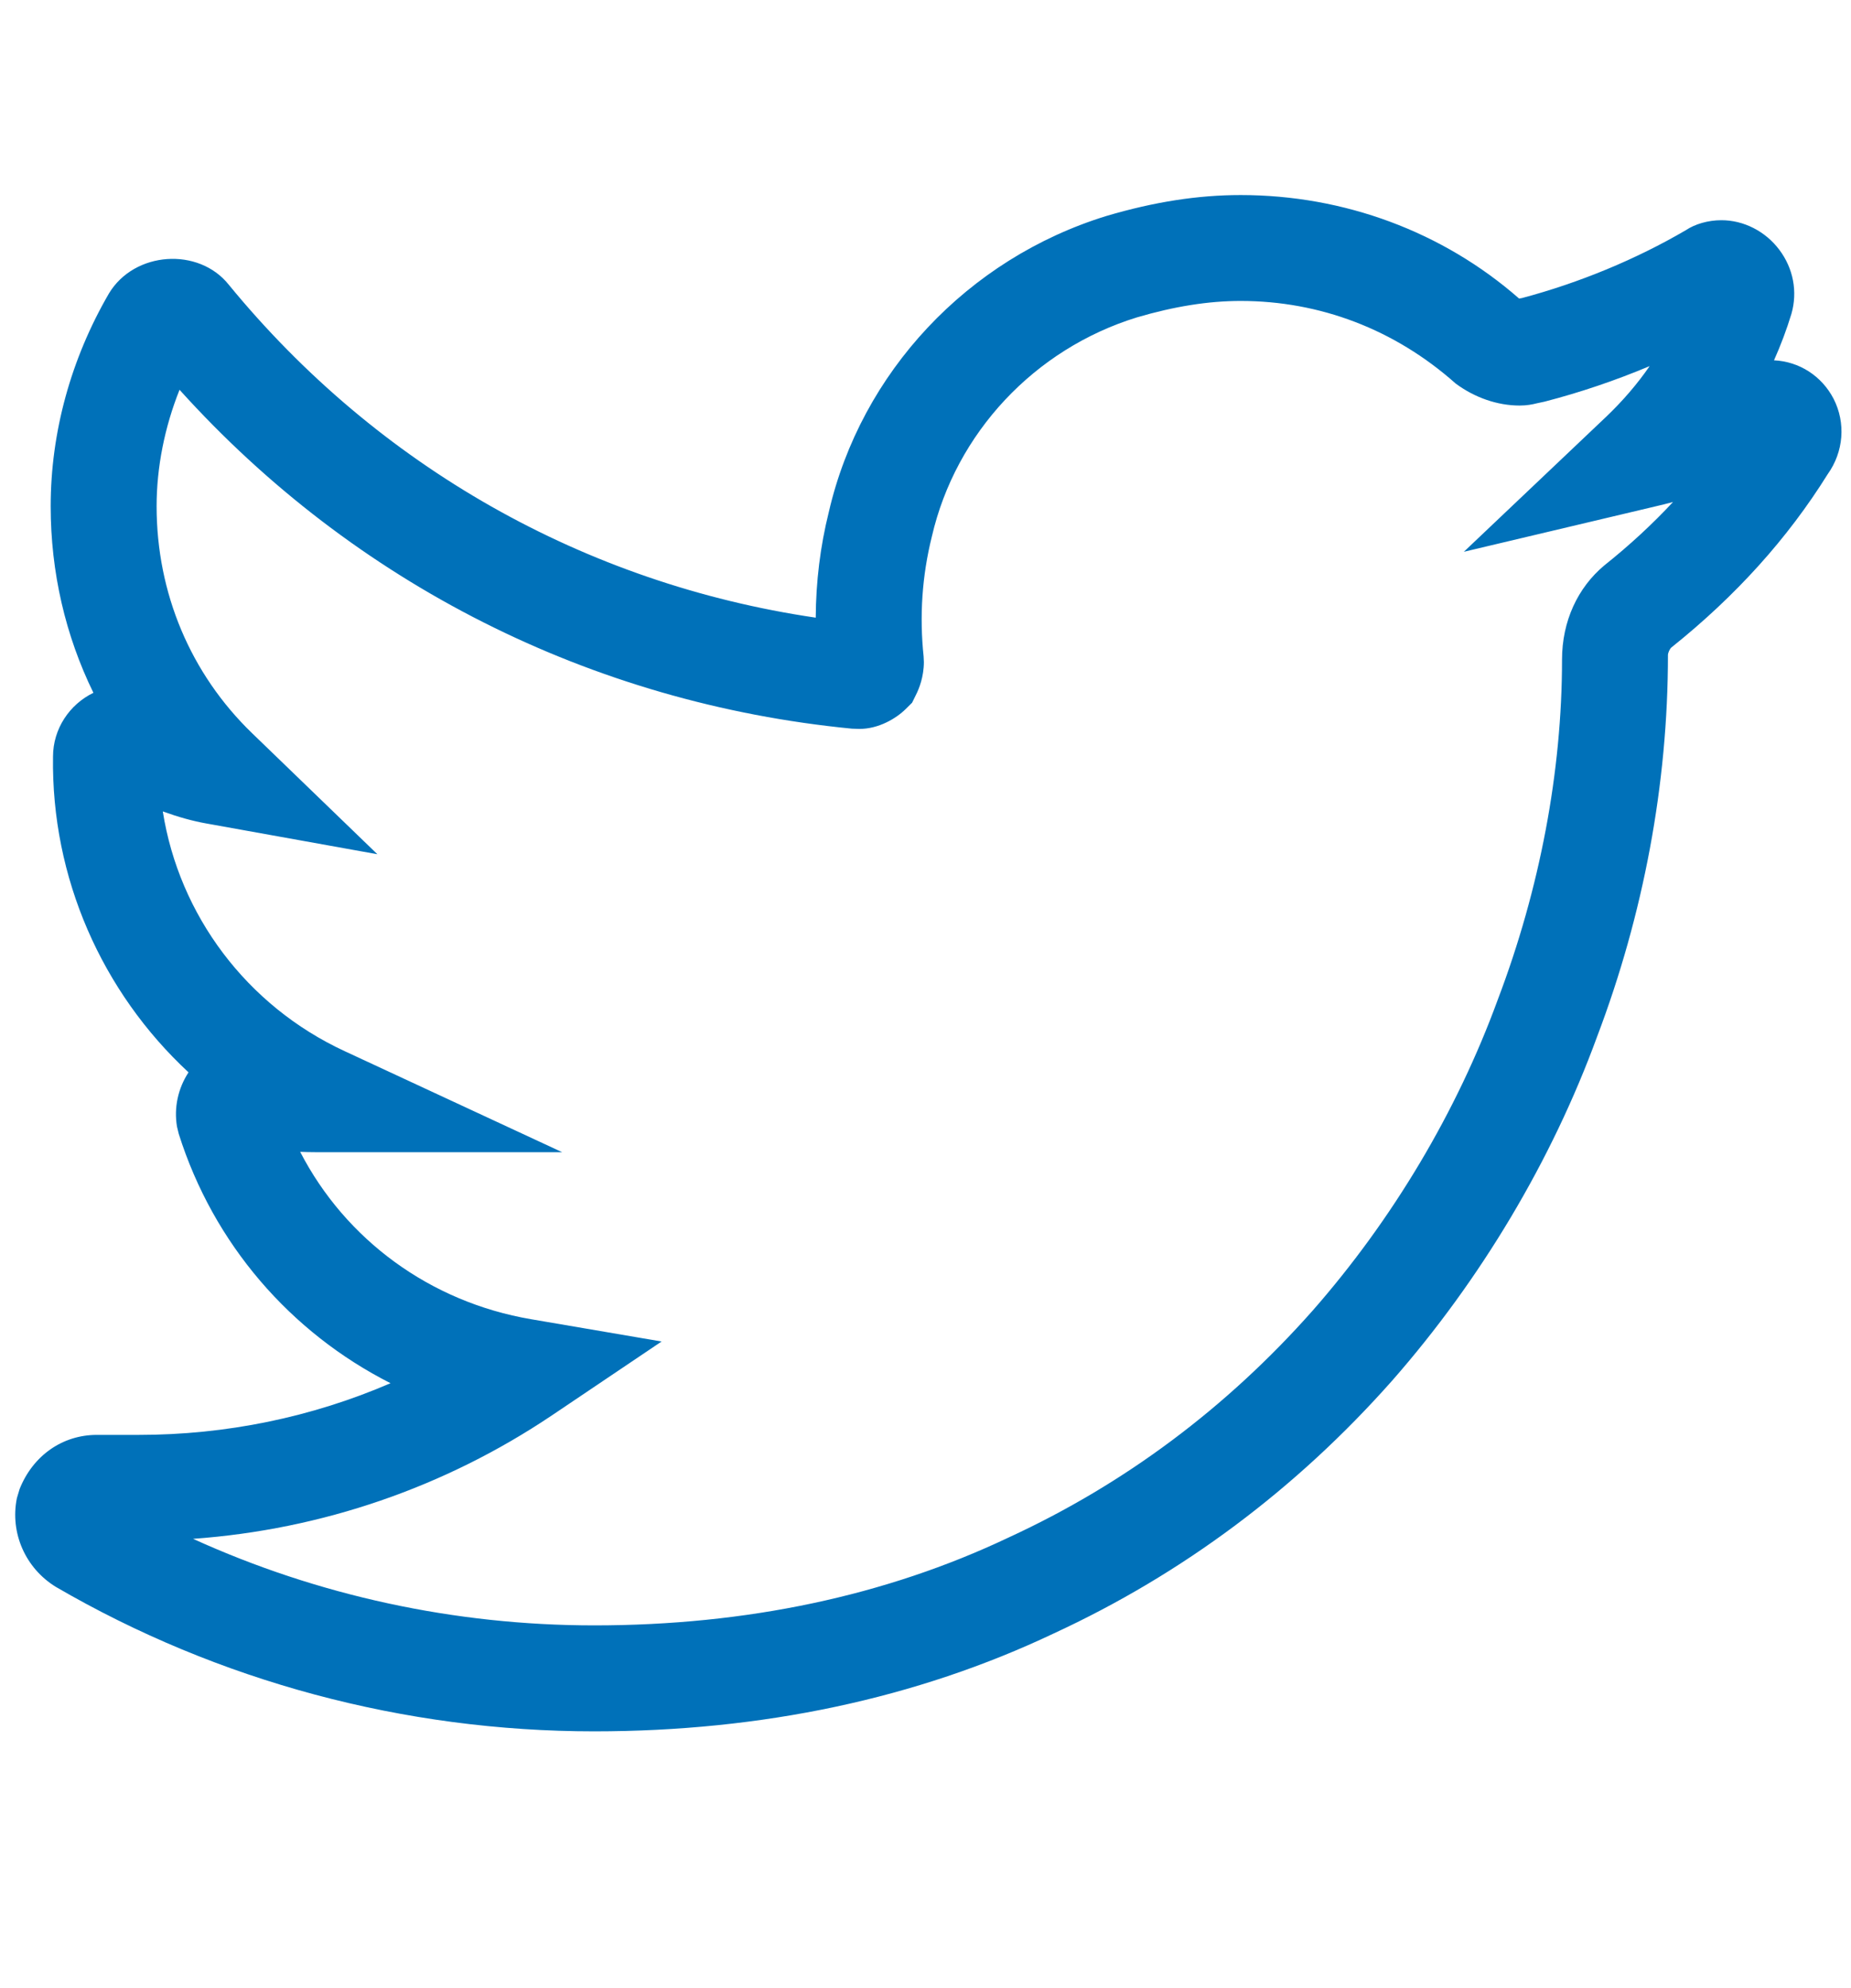 <?xml version="1.0" encoding="UTF-8"?> <!-- Generator: Adobe Illustrator 16.0.0, SVG Export Plug-In . SVG Version: 6.00 Build 0) --> <svg xmlns="http://www.w3.org/2000/svg" xmlns:xlink="http://www.w3.org/1999/xlink" version="1.1" id="Layer_1" x="0px" y="0px" width="28.414px" height="30.502px" viewBox="0 0 28.414 30.502" xml:space="preserve"> <g> <g> <path fill="#0071B9" d="M9.121,26.567c-2.912,0-5.769-0.766-8.261-2.215c-0.472-0.288-0.708-0.832-0.601-1.363l0.042-0.14 c0.204-0.513,0.658-0.831,1.184-0.831h0.642c1.346,0,2.658-0.271,3.868-0.793c-1.536-0.778-2.718-2.138-3.251-3.826l-0.027-0.111 c-0.049-0.291,0.016-0.587,0.177-0.833c-1.329-1.233-2.108-2.986-2.08-4.845c0-0.427,0.254-0.802,0.62-0.979 C1.005,9.755,0.778,8.782,0.778,7.768c0-1.131,0.31-2.26,0.895-3.266C2.064,3.854,3.049,3.79,3.511,4.368 c2.288,2.79,5.468,4.589,9.011,5.11c0.003-0.55,0.069-1.093,0.201-1.622c0.494-2.14,2.128-3.885,4.261-4.542 c0.735-0.217,1.406-0.321,2.061-0.321c1.589,0,3.104,0.563,4.274,1.588c0.013-0.002,0.028-0.005,0.043-0.007 c0.884-0.235,1.752-0.595,2.517-1.042c0.137-0.092,0.338-0.153,0.545-0.153c0.343,0,0.675,0.169,0.889,0.453 c0.216,0.286,0.283,0.644,0.187,0.982c-0.074,0.244-0.164,0.482-0.268,0.715c0.388,0.018,0.734,0.241,0.915,0.591 c0.189,0.37,0.155,0.813-0.092,1.158c-0.613,0.983-1.408,1.866-2.399,2.658c-0.024,0.021-0.052,0.081-0.052,0.115 c0,1.982-0.376,3.982-1.088,5.857c-0.694,1.897-1.784,3.727-3.147,5.279c-1.472,1.662-3.22,2.967-5.196,3.879 C14.073,26.062,11.698,26.567,9.121,26.567z M2.964,23.613c1.913,0.87,4.017,1.328,6.157,1.328c2.334,0,4.475-0.453,6.361-1.348 c1.781-0.82,3.347-1.991,4.667-3.481c1.229-1.4,2.214-3.052,2.843-4.773c0.646-1.7,0.986-3.501,0.986-5.216 c0-0.594,0.243-1.107,0.648-1.446c0.389-0.31,0.738-0.633,1.056-0.974c-0.093,0.025-0.185,0.048-0.277,0.069l-2.934,0.695 l2.188-2.075c0.249-0.238,0.473-0.497,0.664-0.774c-0.527,0.221-1.067,0.404-1.612,0.545l-0.121,0.026 c-0.064,0.017-0.155,0.034-0.263,0.034c-0.339,0-0.688-0.12-0.982-0.338c-0.938-0.834-2.089-1.267-3.3-1.267 c-0.496,0-1.016,0.083-1.592,0.252c-1.572,0.484-2.782,1.774-3.149,3.365c-0.15,0.603-0.191,1.217-0.126,1.838l0.004,0.085 c0,0.228-0.075,0.413-0.121,0.503l-0.06,0.122l-0.096,0.095c-0.15,0.148-0.417,0.307-0.714,0.307l-0.114-0.004 c-4.002-0.389-7.639-2.227-10.321-5.2C2.527,6.554,2.404,7.171,2.404,7.768c0,1.333,0.521,2.57,1.466,3.483l1.923,1.857 l-2.631-0.473c-0.207-0.037-0.426-0.098-0.663-0.184c0.251,1.591,1.286,2.981,2.79,3.678l3.34,1.551H4.837 c-0.075,0-0.152-0.002-0.229-0.005c0.696,1.347,1.994,2.304,3.544,2.568l2.004,0.342L8.47,21.72 C6.828,22.822,4.939,23.471,2.964,23.613z"></path> </g> </g> </svg> 